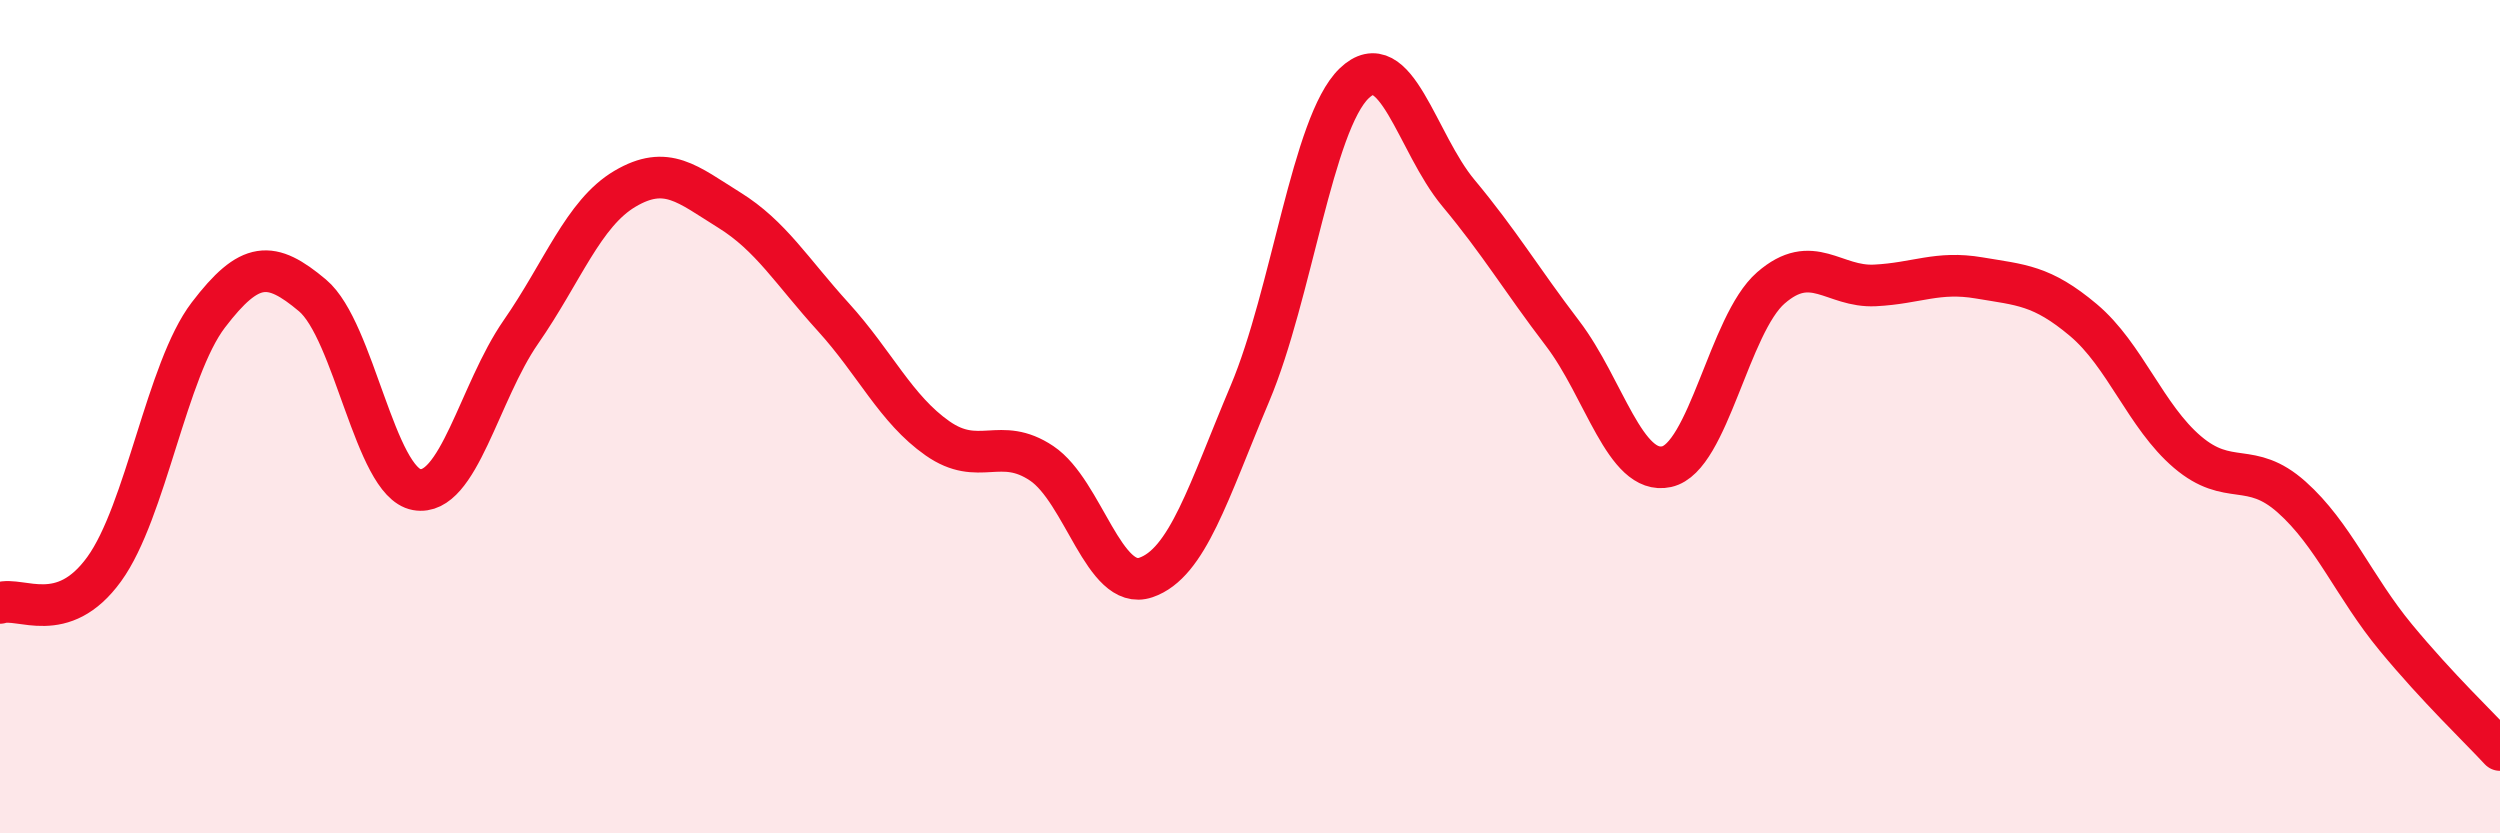 
    <svg width="60" height="20" viewBox="0 0 60 20" xmlns="http://www.w3.org/2000/svg">
      <path
        d="M 0,14.47 C 0.5,14.31 1.5,15.04 2.5,13.66 C 3.5,12.28 4,8.87 5,7.56 C 6,6.25 6.5,6.25 7.5,7.09 C 8.5,7.93 9,11.57 10,11.75 C 11,11.93 11.5,9.41 12.5,7.97 C 13.5,6.53 14,5.12 15,4.53 C 16,3.94 16.5,4.42 17.5,5.04 C 18.5,5.66 19,6.51 20,7.61 C 21,8.71 21.5,9.82 22.5,10.52 C 23.5,11.22 24,10.45 25,11.12 C 26,11.79 26.5,14.2 27.5,13.86 C 28.5,13.52 29,11.81 30,9.44 C 31,7.07 31.5,2.96 32.5,2 C 33.5,1.04 34,3.43 35,4.63 C 36,5.83 36.5,6.69 37.5,8 C 38.5,9.31 39,11.42 40,11.2 C 41,10.98 41.5,7.78 42.5,6.91 C 43.5,6.04 44,6.9 45,6.85 C 46,6.8 46.5,6.5 47.5,6.67 C 48.5,6.84 49,6.84 50,7.68 C 51,8.52 51.5,10 52.5,10.85 C 53.5,11.7 54,11.04 55,11.93 C 56,12.82 56.5,14.09 57.5,15.3 C 58.5,16.51 59.5,17.46 60,18L60 20L0 20Z"
        fill="#EB0A25"
        opacity="0.1"
        stroke-linecap="round"
        stroke-linejoin="round"
      />
      <path
        d="M 0,14.47 C 0.5,14.31 1.5,15.04 2.5,13.66 C 3.5,12.28 4,8.87 5,7.56 C 6,6.25 6.5,6.25 7.5,7.09 C 8.5,7.93 9,11.57 10,11.75 C 11,11.93 11.5,9.41 12.5,7.97 C 13.5,6.53 14,5.12 15,4.53 C 16,3.94 16.5,4.42 17.5,5.04 C 18.5,5.66 19,6.51 20,7.61 C 21,8.71 21.5,9.82 22.5,10.52 C 23.5,11.22 24,10.45 25,11.12 C 26,11.79 26.5,14.2 27.5,13.86 C 28.5,13.52 29,11.81 30,9.44 C 31,7.07 31.5,2.96 32.5,2 C 33.5,1.04 34,3.43 35,4.63 C 36,5.83 36.5,6.69 37.5,8 C 38.5,9.31 39,11.42 40,11.2 C 41,10.98 41.5,7.78 42.5,6.91 C 43.5,6.04 44,6.9 45,6.85 C 46,6.8 46.5,6.5 47.5,6.67 C 48.5,6.84 49,6.84 50,7.68 C 51,8.52 51.5,10 52.5,10.85 C 53.5,11.7 54,11.04 55,11.93 C 56,12.82 56.5,14.09 57.5,15.3 C 58.5,16.51 59.5,17.46 60,18"
        stroke="#EB0A25"
        stroke-width="1"
        fill="none"
        stroke-linecap="round"
        stroke-linejoin="round"
      />
    </svg>
  